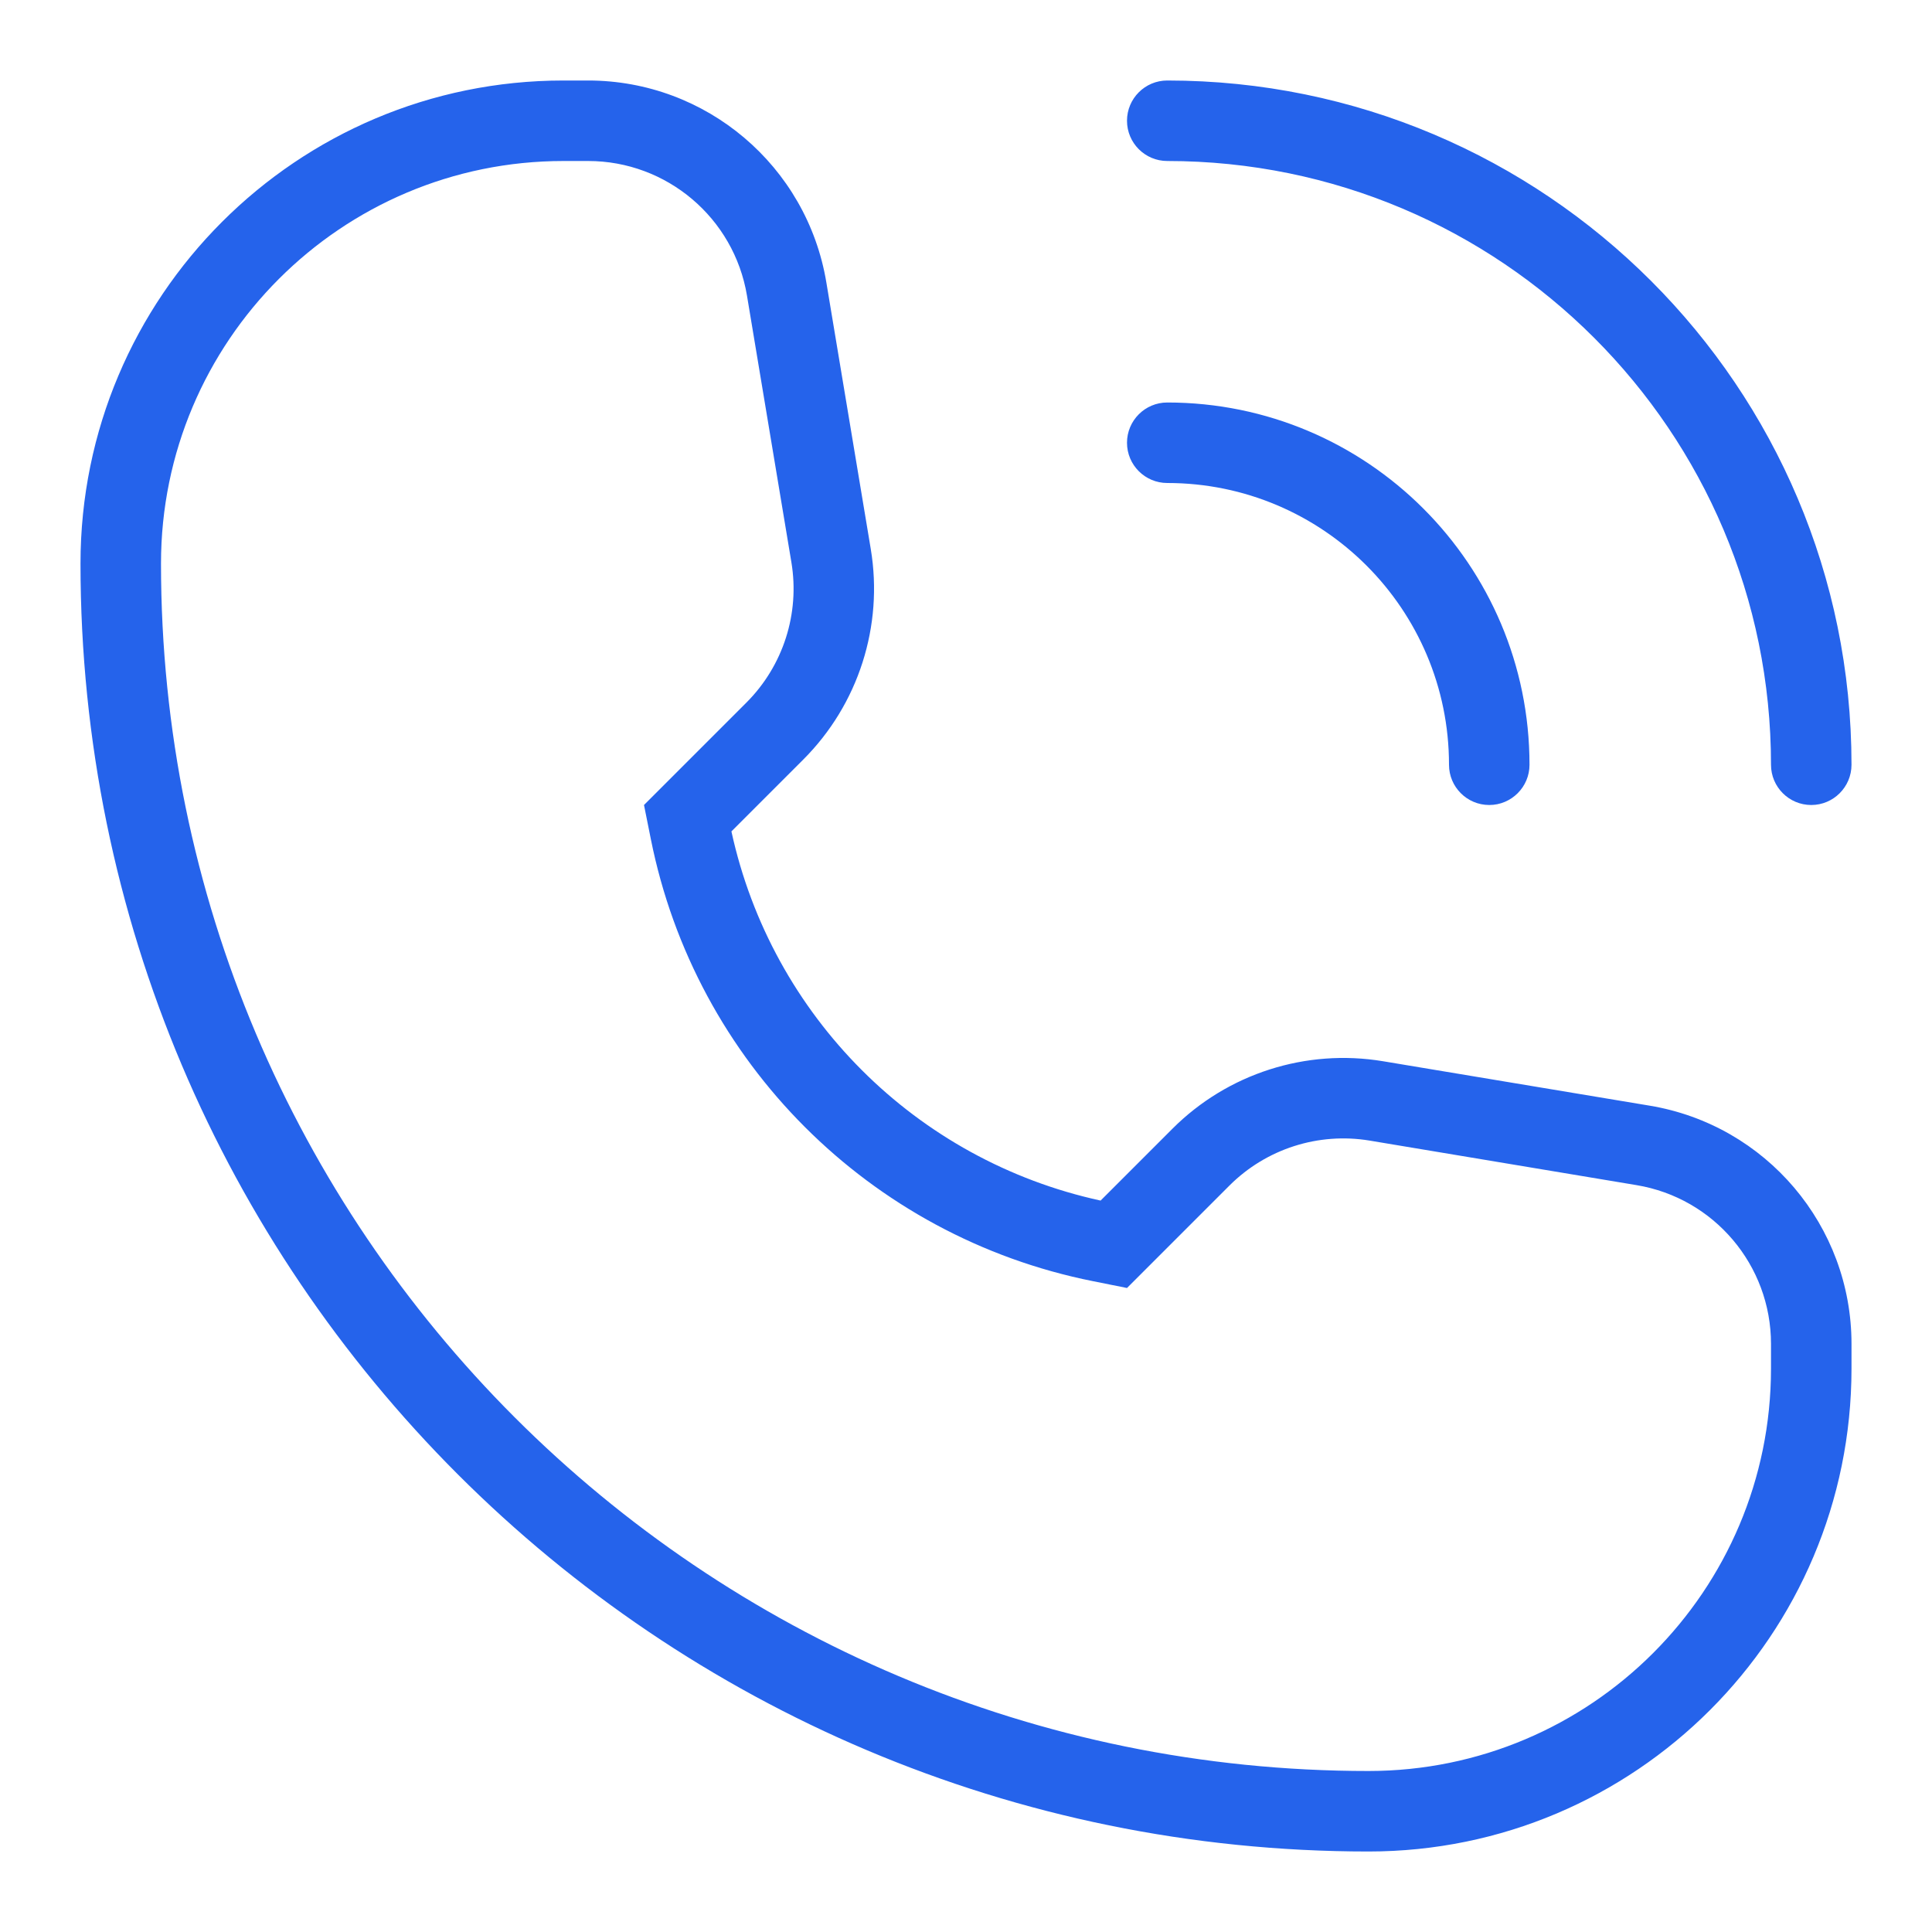 <svg id="SvgjsSvg1001" width="288" height="288" xmlns="http://www.w3.org/2000/svg" version="1.1" xmlns:xlink="http://www.w3.org/1999/xlink" xmlns:svgjs="http://svgjs.com/svgjs"><defs id="SvgjsDefs1002"></defs><g id="SvgjsG1008"><svg xmlns="http://www.w3.org/2000/svg" viewBox="0 0 24 24" width="288" height="288"><path fill="#2563eb" fill-rule="evenodd" d="M23 16.694V17C23 20.314 20.314 23 17 23C8.163 23 1 15.837 1 7C1 3.686 3.686 1 7 1H7.306C8.772 1 10.024 2.06 10.265 3.507L10.817 6.82C10.976 7.776 10.664 8.75 9.979 9.435L9.086 10.328C9.586 12.622 11.378 14.414 13.672 14.914L14.565 14.021C15.25 13.336 16.224 13.024 17.18 13.183L20.493 13.735C21.94 13.976 23 15.228 23 16.694ZM14 16L13.576 15.915C10.805 15.361 8.639 13.195 8.085 10.424L8 10L9.272 8.728C9.729 8.271 9.937 7.622 9.831 6.985L9.279 3.671C9.118 2.707 8.283 2 7.306 2H7C4.239 2 2 4.239 2 7C2 15.284 8.716 22 17 22C19.761 22 22 19.761 22 17V16.694C22 15.717 21.293 14.882 20.329 14.722L17.015 14.169C16.378 14.063 15.729 14.271 15.272 14.728L14 16ZM14 1.5C14 1.224 14.224 1 14.5 1C19.194 1 23 4.806 23 9.5C23 9.776 22.776 10 22.5 10C22.224 10 22 9.776 22 9.5C22 5.358 18.642 2 14.5 2C14.224 2 14 1.776 14 1.5ZM14.5 5C14.224 5 14 5.224 14 5.5C14 5.776 14.224 6 14.5 6C16.433 6 18 7.567 18 9.5C18 9.776 18.224 10 18.5 10C18.776 10 19 9.776 19 9.5C19 7.015 16.985 5 14.5 5Z" clip-rule="evenodd" class="svgShape color000000-0 selectable"></path></svg></g></svg>
